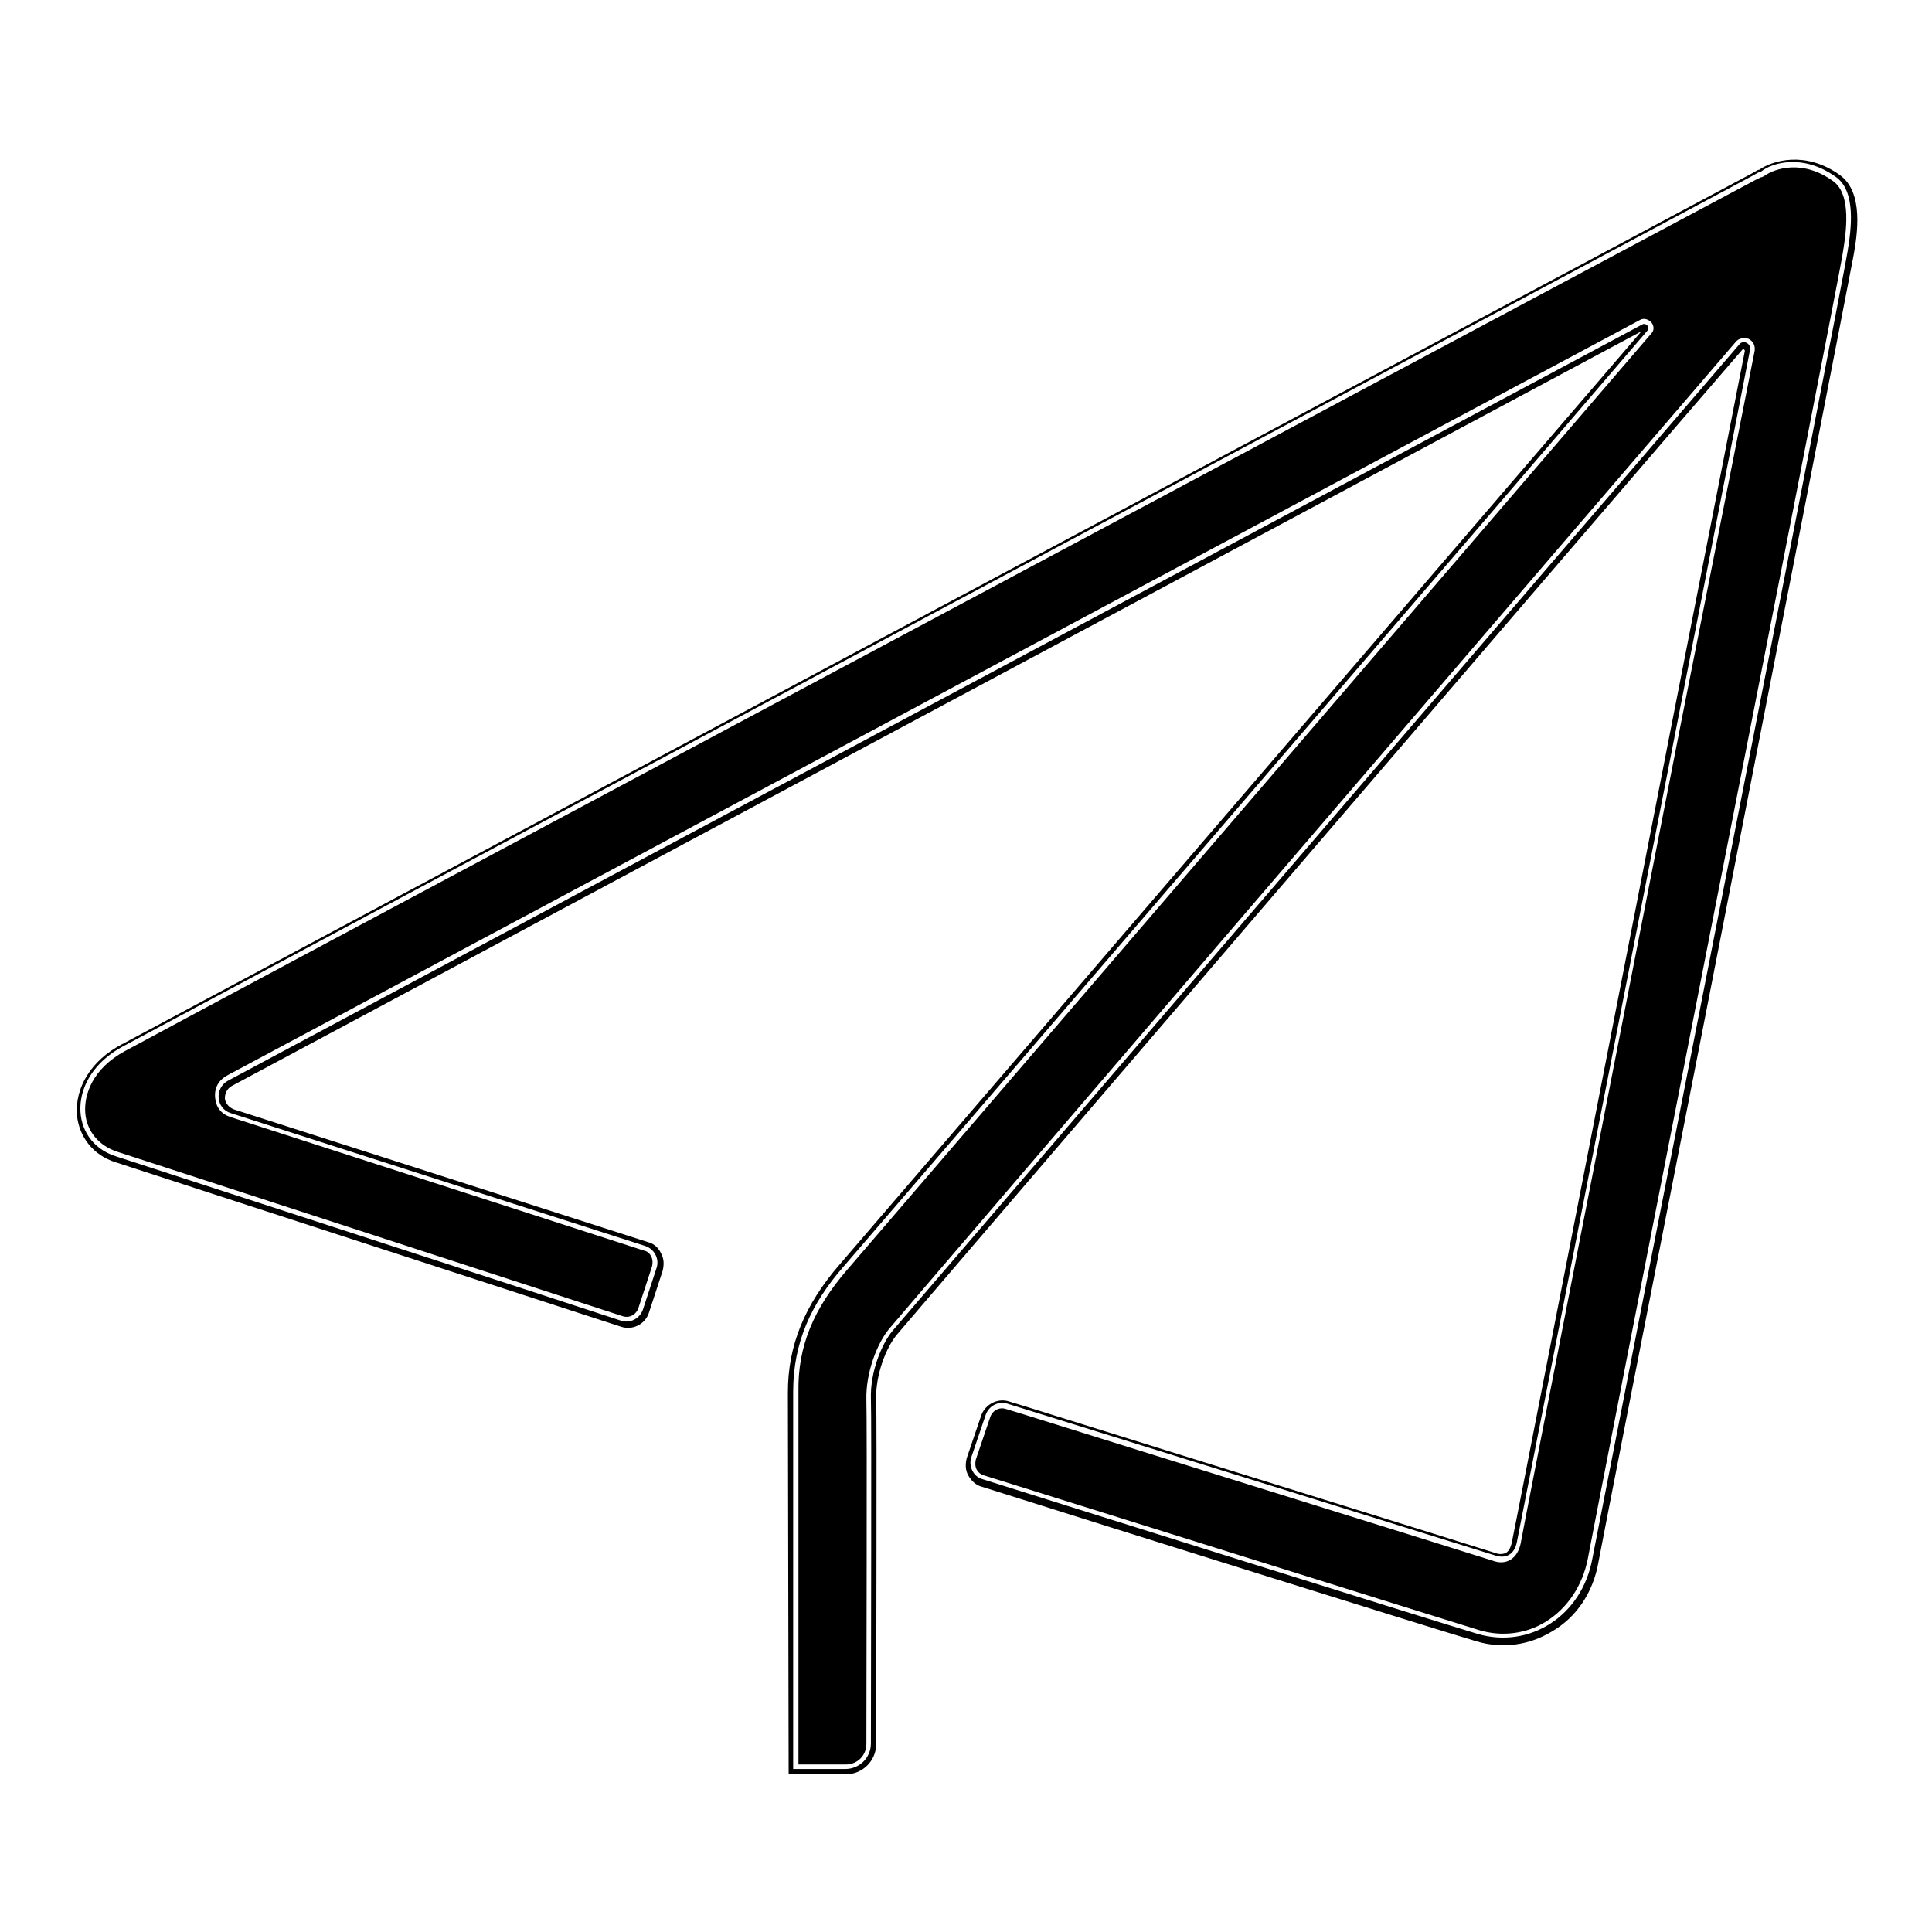 <?xml version="1.0" encoding="utf-8"?>
<!-- Svg Vector Icons : http://www.onlinewebfonts.com/icon -->
<!DOCTYPE svg PUBLIC "-//W3C//DTD SVG 1.1//EN" "http://www.w3.org/Graphics/SVG/1.1/DTD/svg11.dtd">
<svg version="1.1" xmlns="http://www.w3.org/2000/svg" xmlns:xlink="http://www.w3.org/1999/xlink" x="0px" y="0px" viewBox="0 0 256 256" enable-background="new 0 0 256 256" xml:space="preserve">
<g> <path fill="#000000" d="M105.1,234.4h6.9c1.9,0,3.4-1.5,3.4-3.4c0-10.6,0.1-42.8,0-45.7c-0.1-3.5,1.4-7.2,2.9-9 c1.4-1.6,97.2-113.3,112.2-130.7c0.5-0.6,1.5-0.1,1.4,0.7c-4.2,21.7-30.5,156.1-30.9,158c-0.3,1.6-1.4,2.3-2.9,1.8 c-1.6-0.5-53.3-16.6-64.6-20.1c-1.2-0.4-2.5,0.3-2.9,1.5l-1.9,5.6c-0.4,1.2,0.3,2.6,1.5,2.9c11.1,3.5,60.2,18.9,65.6,20.5 c6.8,2,13.8-2.3,15.2-10c1.2-6.3,33.4-170.1,33.8-173.1c0.5-3,1.2-8.1-1.6-10c-4.4-3.1-8.4-1.8-9.8-0.7c-0.1,0.1-0.3,0.1-0.5,0.2 l-0.7,0.4c0,0-208.6,111.4-216,115.4c-7.4,4-7.1,12.5-0.9,14.5c5.5,1.8,55.8,18.1,67,21.8c1.2,0.4,2.5-0.3,2.9-1.5l1.8-5.5 c0.4-1.2-0.3-2.5-1.5-2.9l-54.9-17.6c-2-0.6-2.2-3.3-0.4-4.3L217.6,43c0.5-0.3,1.1,0.4,0.7,0.8c-14.1,16.5-102.6,119.5-106.5,124 c-4.3,4.9-6.7,10.1-6.7,16.6C105.1,191,105.1,234.4,105.1,234.4L105.1,234.4 M112.1,235.1h-7.6l-0.1-50.6c0-6.2,2.2-11.6,6.9-17 c3.8-4.4,88.3-102.8,106.2-123.6l-186.8,100c-0.7,0.4-0.9,1.1-0.9,1.6c0,0.5,0.4,1.2,1.2,1.5l54.9,17.6c0.8,0.2,1.4,0.8,1.7,1.5 c0.4,0.7,0.4,1.5,0.2,2.3l-1.8,5.5c-0.5,1.6-2.2,2.4-3.7,1.9l-67-21.8c-2.9-0.9-4.8-3.3-5.1-6.2c-0.3-3.7,1.9-7.3,5.9-9.4 c7.4-4,213.9-114.3,216-115.4l0.7-0.4c0.1-0.1,0.3-0.1,0.3-0.1c1.7-1.2,6.1-2.6,10.7,0.7c3.2,2.3,2.3,7.9,1.8,10.7 c-0.3,1.7-10.8,55.5-20.1,103.1c-7.1,36.1-13.2,67.3-13.7,70c-0.7,4-2.9,7.3-6.2,9.2c-3,1.8-6.5,2.3-9.9,1.3 c-5.1-1.5-47.6-14.8-65.6-20.5c-0.8-0.2-1.4-0.8-1.8-1.5c-0.4-0.7-0.4-1.5-0.2-2.3l1.9-5.6c0.5-1.5,2.2-2.4,3.7-1.9l2.3,0.7 c15,4.7,60.7,18.9,62.2,19.4c0.5,0.2,1,0.1,1.3,0c0.5-0.3,0.7-0.9,0.8-1.3c0.3-1.3,12.1-62,21.2-108.5l9.7-49.5c0,0,0-0.1-0.1-0.2 c-0.1,0-0.2,0-0.2,0C216,63.5,120.2,175.2,118.8,176.9c-1.4,1.7-2.8,5.3-2.7,8.5c0.1,2.9,0,35.7,0,45.7 C116.1,233.3,114.3,235.1,112.1,235.1z M105.8,233.8h6.3c1.5,0,2.7-1.2,2.7-2.7c0-7.1,0.1-42.6,0-45.6c-0.1-3.7,1.5-7.6,3-9.4 C119.2,174.4,215,62.7,230,45.3c0.4-0.5,1.1-0.6,1.7-0.4c0.6,0.3,0.9,0.9,0.8,1.6L222.7,96c-9.1,46.5-21,107.2-21.2,108.5 c-0.2,1-0.7,1.8-1.4,2.2c-0.7,0.4-1.5,0.4-2.3,0.1c-1.5-0.5-47.2-14.7-62.2-19.4l-2.3-0.7c-0.9-0.3-1.8,0.2-2.1,1.1l-1.9,5.6 c-0.1,0.4-0.1,0.9,0.1,1.3s0.6,0.7,1,0.8c14.1,4.4,60.4,18.9,65.6,20.5c3,0.9,6.2,0.5,8.8-1.1c2.9-1.8,4.9-4.8,5.6-8.4 c0.5-2.7,6.6-33.9,13.7-70.1c9.3-47.5,19.9-101.3,20.1-103c0.4-2.5,1.2-7.6-1.3-9.4c-4-2.9-7.7-1.7-9.1-0.7 c-0.2,0.1-0.3,0.2-0.5,0.2l-0.8,0.4c-2.1,1.1-208.7,111.4-216,115.4c-4.2,2.3-5.4,5.7-5.2,8.2c0.2,2.4,1.8,4.3,4.2,5.1l67,21.8 c0.9,0.3,1.8-0.2,2.1-1.1l1.8-5.5c0.1-0.4,0.1-0.9-0.1-1.3c-0.2-0.4-0.5-0.7-1-0.8L30.5,148c-1.2-0.4-1.9-1.3-2-2.6 s0.5-2.3,1.6-2.9L217.3,42.4c0.5-0.3,1.1-0.1,1.5,0.3c0.4,0.5,0.4,1.1,0,1.5c-17.1,19.9-102.7,119.6-106.5,124 c-4.5,5.2-6.6,10.2-6.5,16.2L105.8,233.8z"/></g>
</svg>